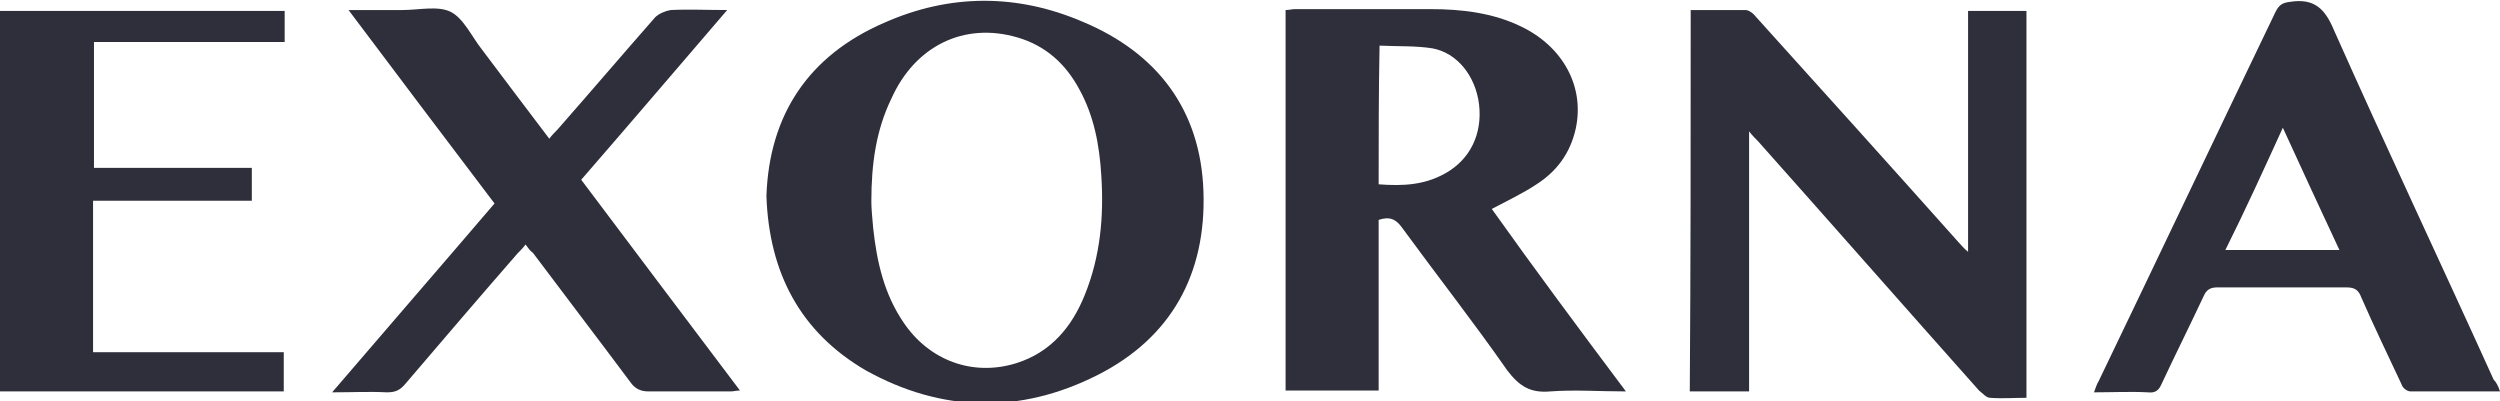 <?xml version="1.0" encoding="utf-8"?>
<!-- Generator: Adobe Illustrator 26.0.0, SVG Export Plug-In . SVG Version: 6.00 Build 0)  -->
<svg version="1.1" id="logo" xmlns="http://www.w3.org/2000/svg" xmlns:xlink="http://www.w3.org/1999/xlink" x="0px" y="0px"
	 viewBox="0 0 274 44" style="enable-background:new 0 0 274 44;" xml:space="preserve">
<style type="text/css">
	.st0{fill:#2f2f3c;}
</style>
<path class="st0" d="M178.2,42.9c-2.9,0-5.6-0.2-8.3,0c-2.2,0.2-3.4-0.6-4.7-2.3c-3.7-5.3-7.7-10.4-11.5-15.6
	c-0.7-1-1.4-1.3-2.6-0.9c0,6.2,0,12.4,0,18.7c-3.4,0-6.8,0-10.2,0c0-13.9,0-27.7,0-41.7c0.4,0,0.7-0.1,1-0.1c5,0,9.9,0,14.9,0
	c3.4,0,6.8,0.4,9.9,1.9c4.6,2.2,7,6.6,6,11.2c-0.6,2.7-2.1,4.7-4.3,6.1c-1.5,1-3.2,1.8-4.9,2.7C168.2,29.5,173.1,36.1,178.2,42.9z
	 M151.1,20.2c2.6,0.2,5,0.1,7.3-1.2c2.7-1.5,4.1-4.3,3.7-7.6c-0.4-3.1-2.4-5.6-5.1-6.1c-1.9-0.3-3.8-0.2-5.8-0.3
	C151.1,10.2,151.1,15.2,151.1,20.2z"/>
<path class="st0" d="M84,21.5c0.3-8.9,4.6-15.4,12.9-19c7.2-3.2,14.6-3.2,21.8-0.1c8.1,3.4,12.9,9.6,13.2,18.6
	c0.3,9-3.5,16-11.6,20.1c-8.5,4.3-17.1,4.1-25.4-0.5C87.7,36.4,84.3,29.9,84,21.5z M95.5,22.1c0,0.7,0.1,1.8,0.2,2.9
	c0.4,3.7,1.2,7.2,3.3,10.3c2.8,4.2,7.6,6,12.4,4.5c3.8-1.2,6.1-4,7.5-7.5c1.7-4.2,2.1-8.6,1.8-13.1c-0.2-3.3-0.8-6.5-2.4-9.4
	c-1.5-2.8-3.7-4.8-6.8-5.7c-5.8-1.7-11.2,0.9-13.8,6.7C96,14.3,95.5,18,95.5,22.1z"/>
<path class="st0" d="M185.3,1.1c2,0,4,0,6,0c0.4,0,0.9,0.4,1.2,0.8c7.4,8.2,14.8,16.4,22.2,24.7c0.3,0.3,0.5,0.6,1,1
	c0-9,0-17.7,0-26.4c2.2,0,4.3,0,6.4,0c0,14.1,0,28.2,0,42.4c-1.3,0-2.7,0.1-4,0c-0.4,0-0.8-0.5-1.2-0.8
	c-8.1-9.1-16.1-18.2-24.2-27.3c-0.3-0.3-0.6-0.6-1-1.1c0,9.6,0,19,0,28.5c-2.2,0-4.3,0-6.5,0C185.3,29,185.3,15.1,185.3,1.1z"/>
<path class="st0" d="M57.6,26.8c-0.3,0.4-0.6,0.7-0.9,1c-4.1,4.7-8.2,9.5-12.3,14.3c-0.6,0.7-1.1,0.9-2,0.9c-1.9-0.1-3.8,0-6,0
	c6-7,11.9-13.8,17.8-20.7c-5.3-7-10.6-14-16-21.2c2.2,0,4.1,0,5.9,0c1.8,0,3.9-0.5,5.3,0.2c1.4,0.7,2.3,2.7,3.4,4.1
	c2.4,3.2,4.9,6.5,7.4,9.8c0.3-0.4,0.6-0.7,0.9-1c3.6-4.1,7.1-8.2,10.7-12.3c0.4-0.4,1.1-0.7,1.7-0.8c2-0.1,3.9,0,6.2,0
	c-5.5,6.4-10.7,12.5-16,18.6c5.8,7.7,11.5,15.3,17.4,23.1c-0.4,0-0.7,0.1-1,0.1c-3,0-6,0-9,0c-0.9,0-1.5-0.3-2-1
	c-3.5-4.7-7.1-9.4-10.7-14.2C58.1,27.5,57.9,27.2,57.6,26.8z"/>
<path class="st0" d="M274,42.9c-3.4,0-6.6,0-9.8,0c-0.4,0-0.9-0.4-1-0.8c-1.5-3.2-3-6.3-4.4-9.5c-0.3-0.8-0.7-1.1-1.6-1.1
	c-4.7,0-9.4,0-14.2,0c-0.8,0-1.2,0.3-1.5,1c-1.5,3.2-3.1,6.4-4.6,9.6c-0.3,0.7-0.7,1-1.5,0.9c-1.9-0.1-3.9,0-5.9,0
	c0.2-0.5,0.3-0.9,0.5-1.2c6.5-13.5,12.9-27,19.4-40.5c0.4-0.8,0.8-1,1.6-1.1c2.6-0.4,3.8,0.7,4.8,3.1c5.7,12.8,11.7,25.5,17.5,38.3
	C273.6,41.9,273.8,42.3,274,42.9z M243.9,27.4c4.2,0,8.3,0,12.5,0c-2.1-4.5-4.1-8.8-6.2-13.4C248.1,18.6,246.1,23,243.9,27.4z"/>
<path class="st0" d="M10.2,22c0,5.6,0,11,0,16.6c7,0,13.9,0,20.9,0c0,1.5,0,2.8,0,4.3c-10.4,0-20.7,0-31.2,0C0,29,0,15.1,0,1.2
	c10.3,0,20.7,0,31.2,0c0,1.1,0,2.2,0,3.4c-7,0-13.9,0-20.9,0c0,4.6,0,9.2,0,13.8c5.8,0,11.5,0,17.3,0c0,1.2,0,2.3,0,3.6
	C21.8,22,16.1,22,10.2,22z"/>
</svg>

